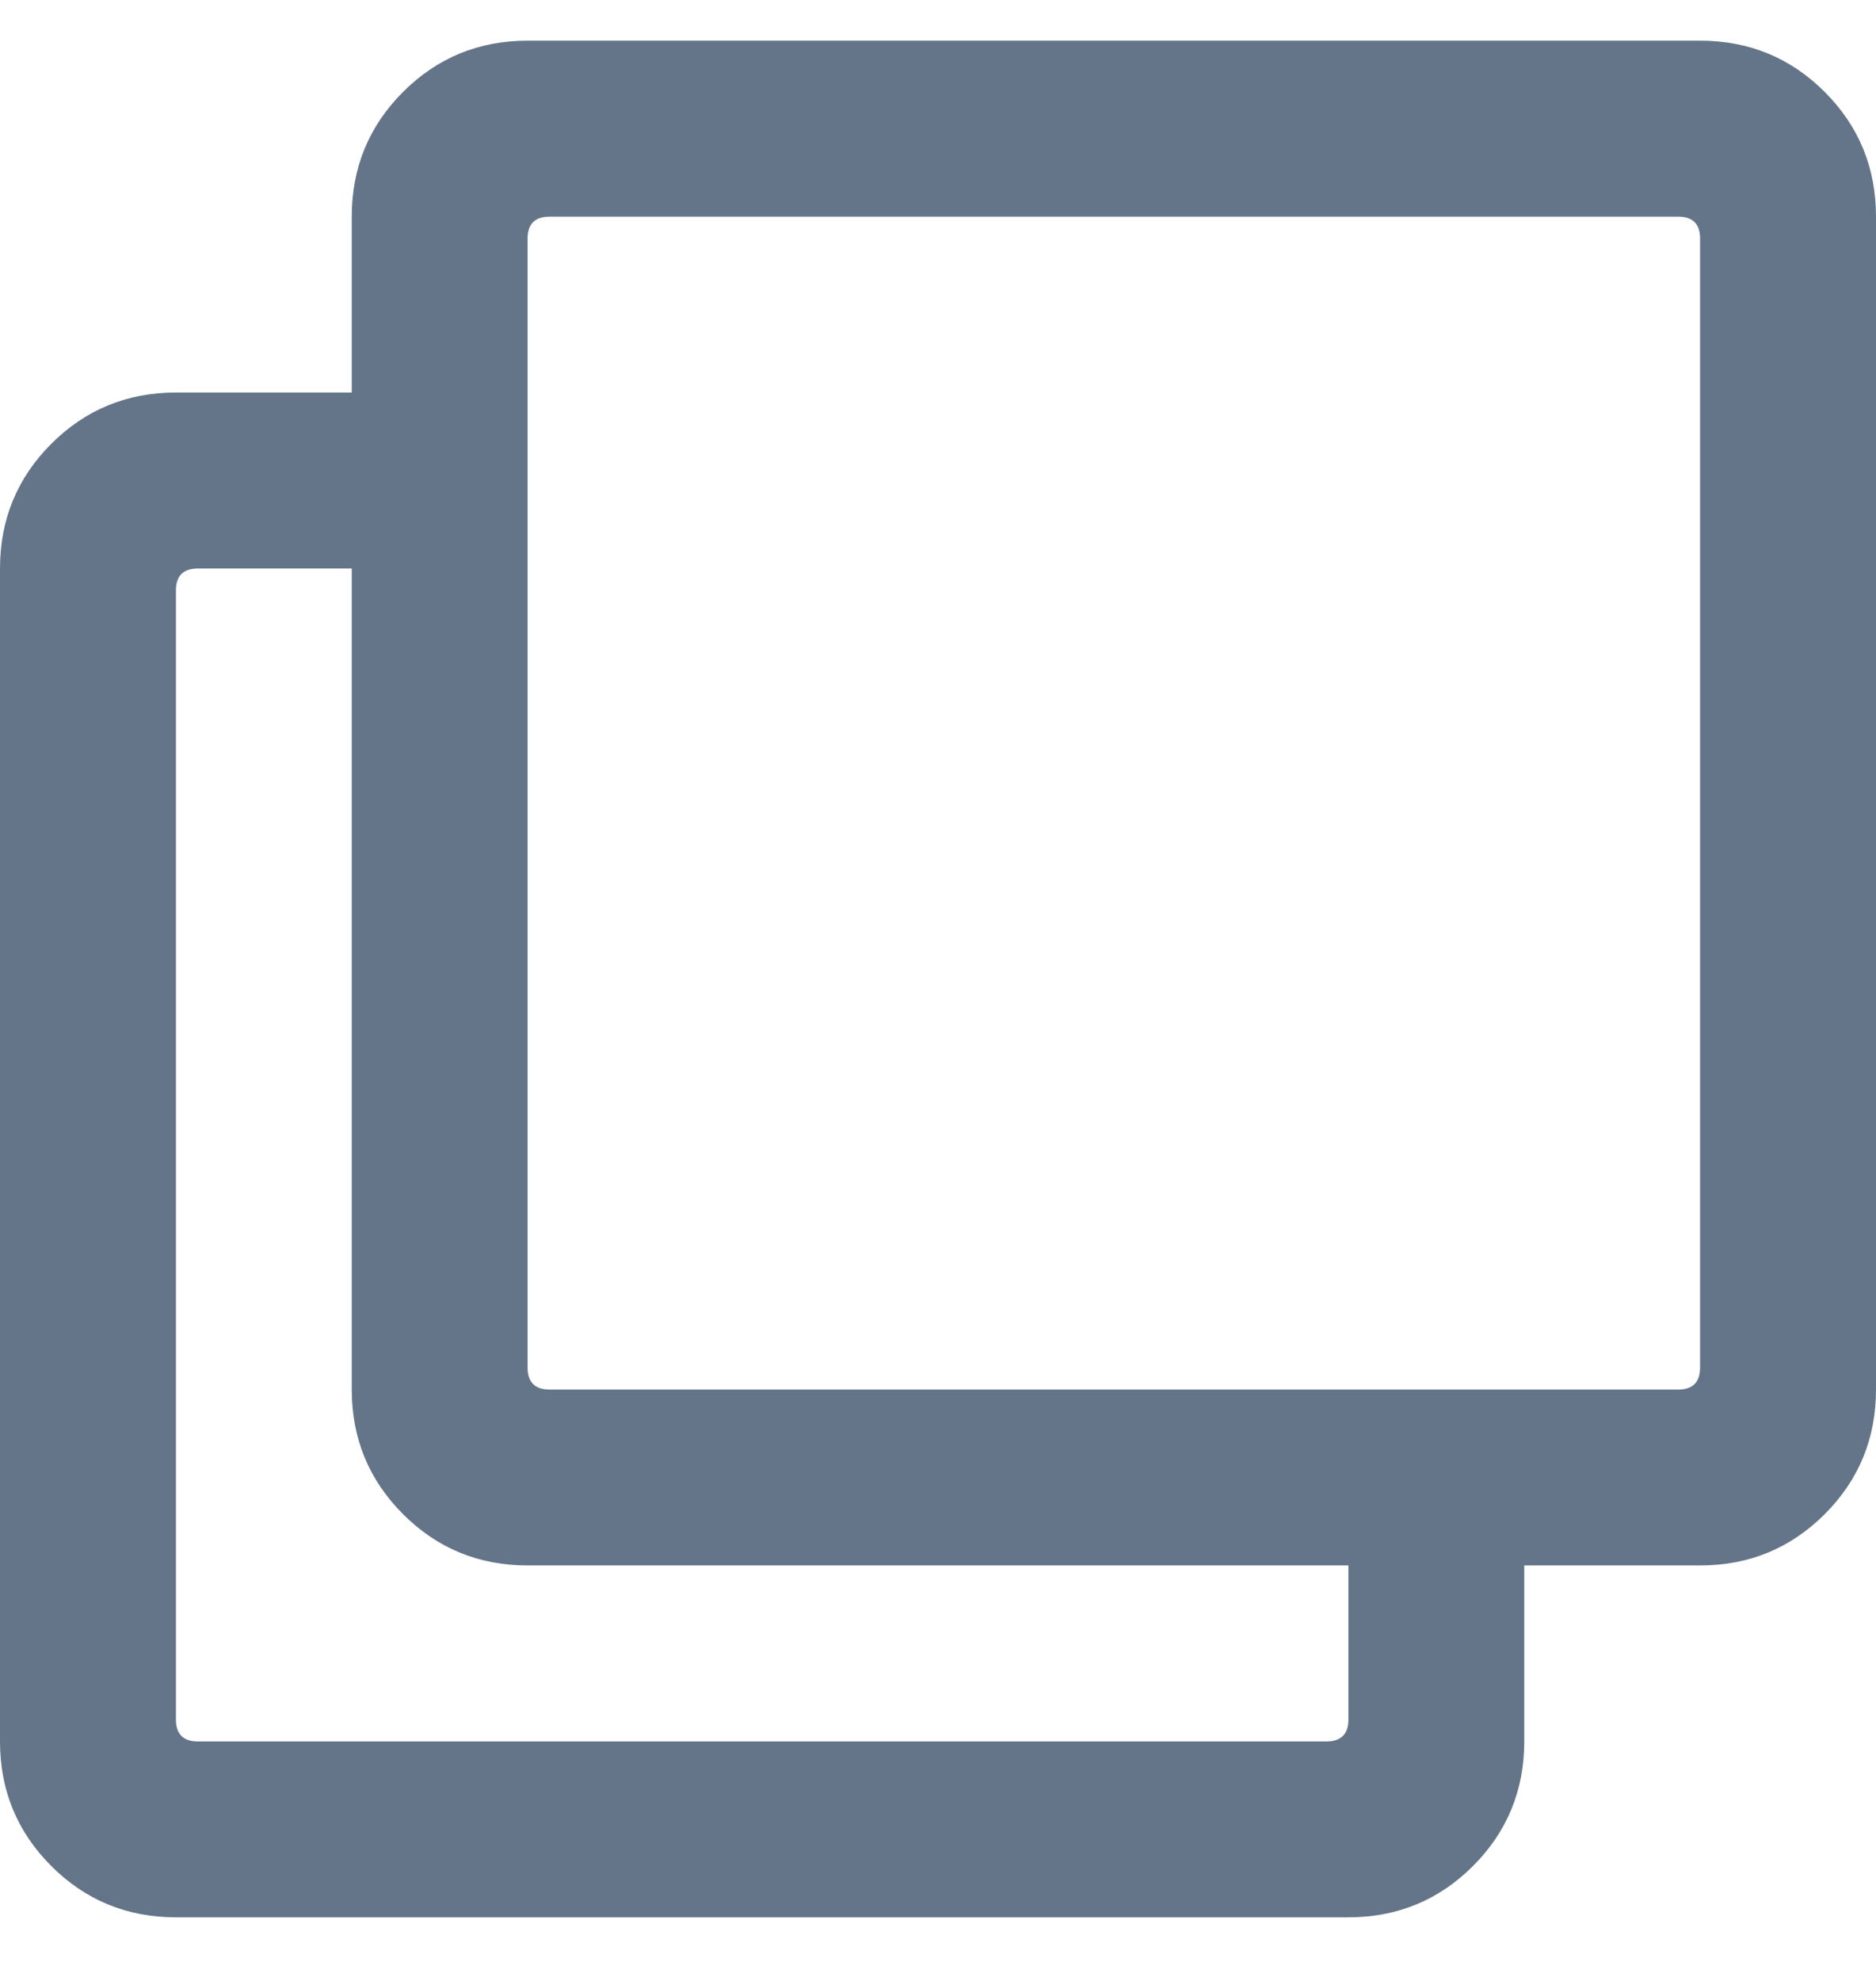 <svg width="18" height="19" viewBox="0 0 18 19" fill="none" xmlns="http://www.w3.org/2000/svg">
<g clip-path="url(#clip0_1_257)">
<path d="M16.312 0.39C16.781 0.39 17.18 0.554 17.508 0.882C17.836 1.21 18 1.609 18 2.078V13.328C18 13.796 17.836 14.195 17.508 14.523C17.18 14.851 16.781 15.015 16.312 15.015H14.625V16.703C14.625 17.171 14.461 17.57 14.133 17.898C13.805 18.226 13.406 18.39 12.938 18.39H1.688C1.219 18.39 0.82 18.226 0.492 17.898C0.164 17.57 0 17.171 0 16.703V5.453C0 4.984 0.164 4.585 0.492 4.257C0.82 3.929 1.219 3.765 1.688 3.765H3.375V2.078C3.375 1.609 3.539 1.21 3.867 0.882C4.195 0.554 4.594 0.39 5.062 0.39H16.312ZM12.727 16.703C12.867 16.703 12.938 16.632 12.938 16.492V15.015H5.062C4.594 15.015 4.195 14.851 3.867 14.523C3.539 14.195 3.375 13.796 3.375 13.328V5.453H1.898C1.758 5.453 1.688 5.523 1.688 5.664V16.492C1.688 16.632 1.758 16.703 1.898 16.703H12.727ZM16.102 13.328C16.242 13.328 16.312 13.257 16.312 13.117V2.289C16.312 2.148 16.242 2.078 16.102 2.078H5.273C5.133 2.078 5.062 2.148 5.062 2.289V13.117C5.062 13.257 5.133 13.328 5.273 13.328H16.102Z" fill="#647589"/>
</g>
<defs>
<clipPath id="clip0_1_257">
<rect width="18" height="18" fill="white" transform="matrix(1 0 0 -1 0 18.39)"/>
</clipPath>
</defs>
</svg>
